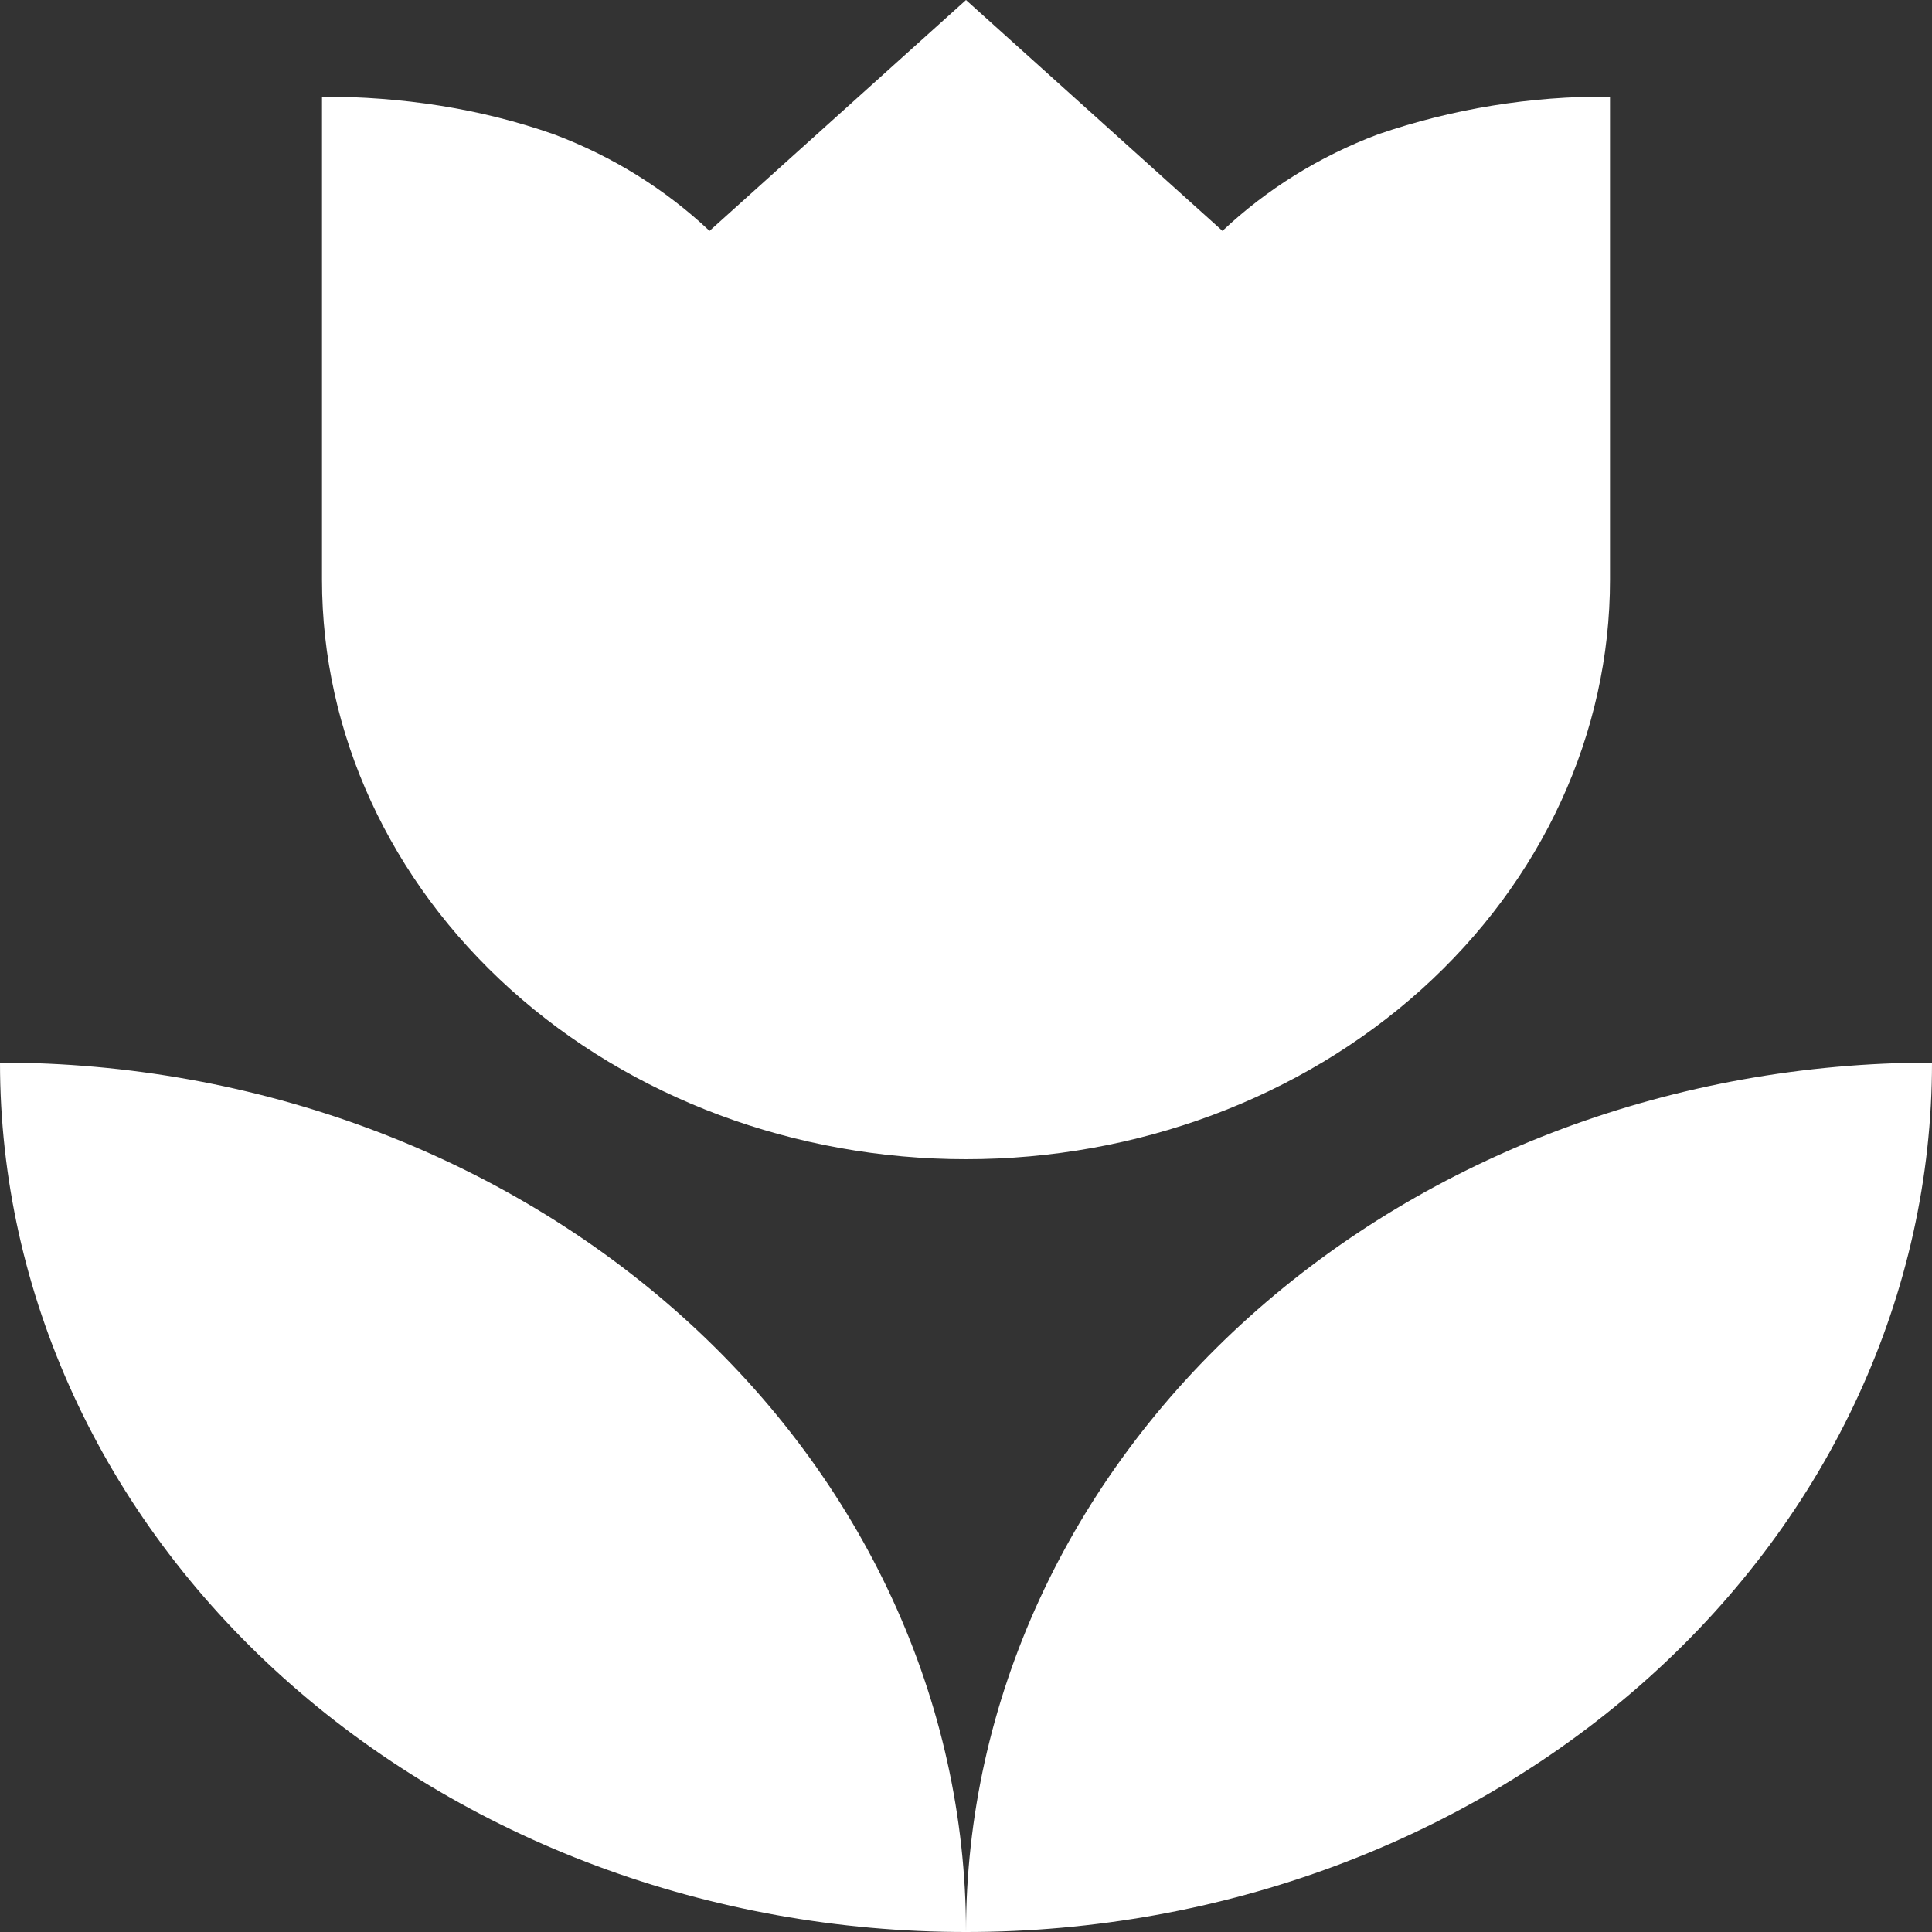 <svg width="12" height="12" viewBox="0 0 12 12" fill="none" xmlns="http://www.w3.org/2000/svg">
                                        <rect x="0" y="0" width="12" height="12" fill="#333333" stroke="none"/>
                                        <path d="M0 6.6C0 8.032 0.632 9.406 1.757 10.418C2.883 11.431 4.409 12 6 12C6 10.568 5.368 9.194 4.243 8.182C3.117 7.169 1.591 6.6 0 6.6ZM6 12C7.591 12 9.117 11.431 10.243 10.418C11.368 9.406 12 8.032 12 6.6C10.409 6.6 8.883 7.169 7.757 8.182C6.632 9.194 6 10.568 6 12ZM10 0.6V3.6C10 4.555 9.579 5.47 8.828 6.146C8.078 6.821 7.061 7.2 6 7.2C4.939 7.2 3.922 6.821 3.172 6.146C2.421 5.47 2 4.555 2 3.6V0.6C2.493 0.6 2.98 0.672 3.44 0.834C3.807 0.972 4.133 1.176 4.407 1.434L6 0L7.593 1.434C7.867 1.176 8.193 0.972 8.56 0.834C9.02 0.676 9.508 0.596 10 0.6Z" fill="white" />
                                    </svg>